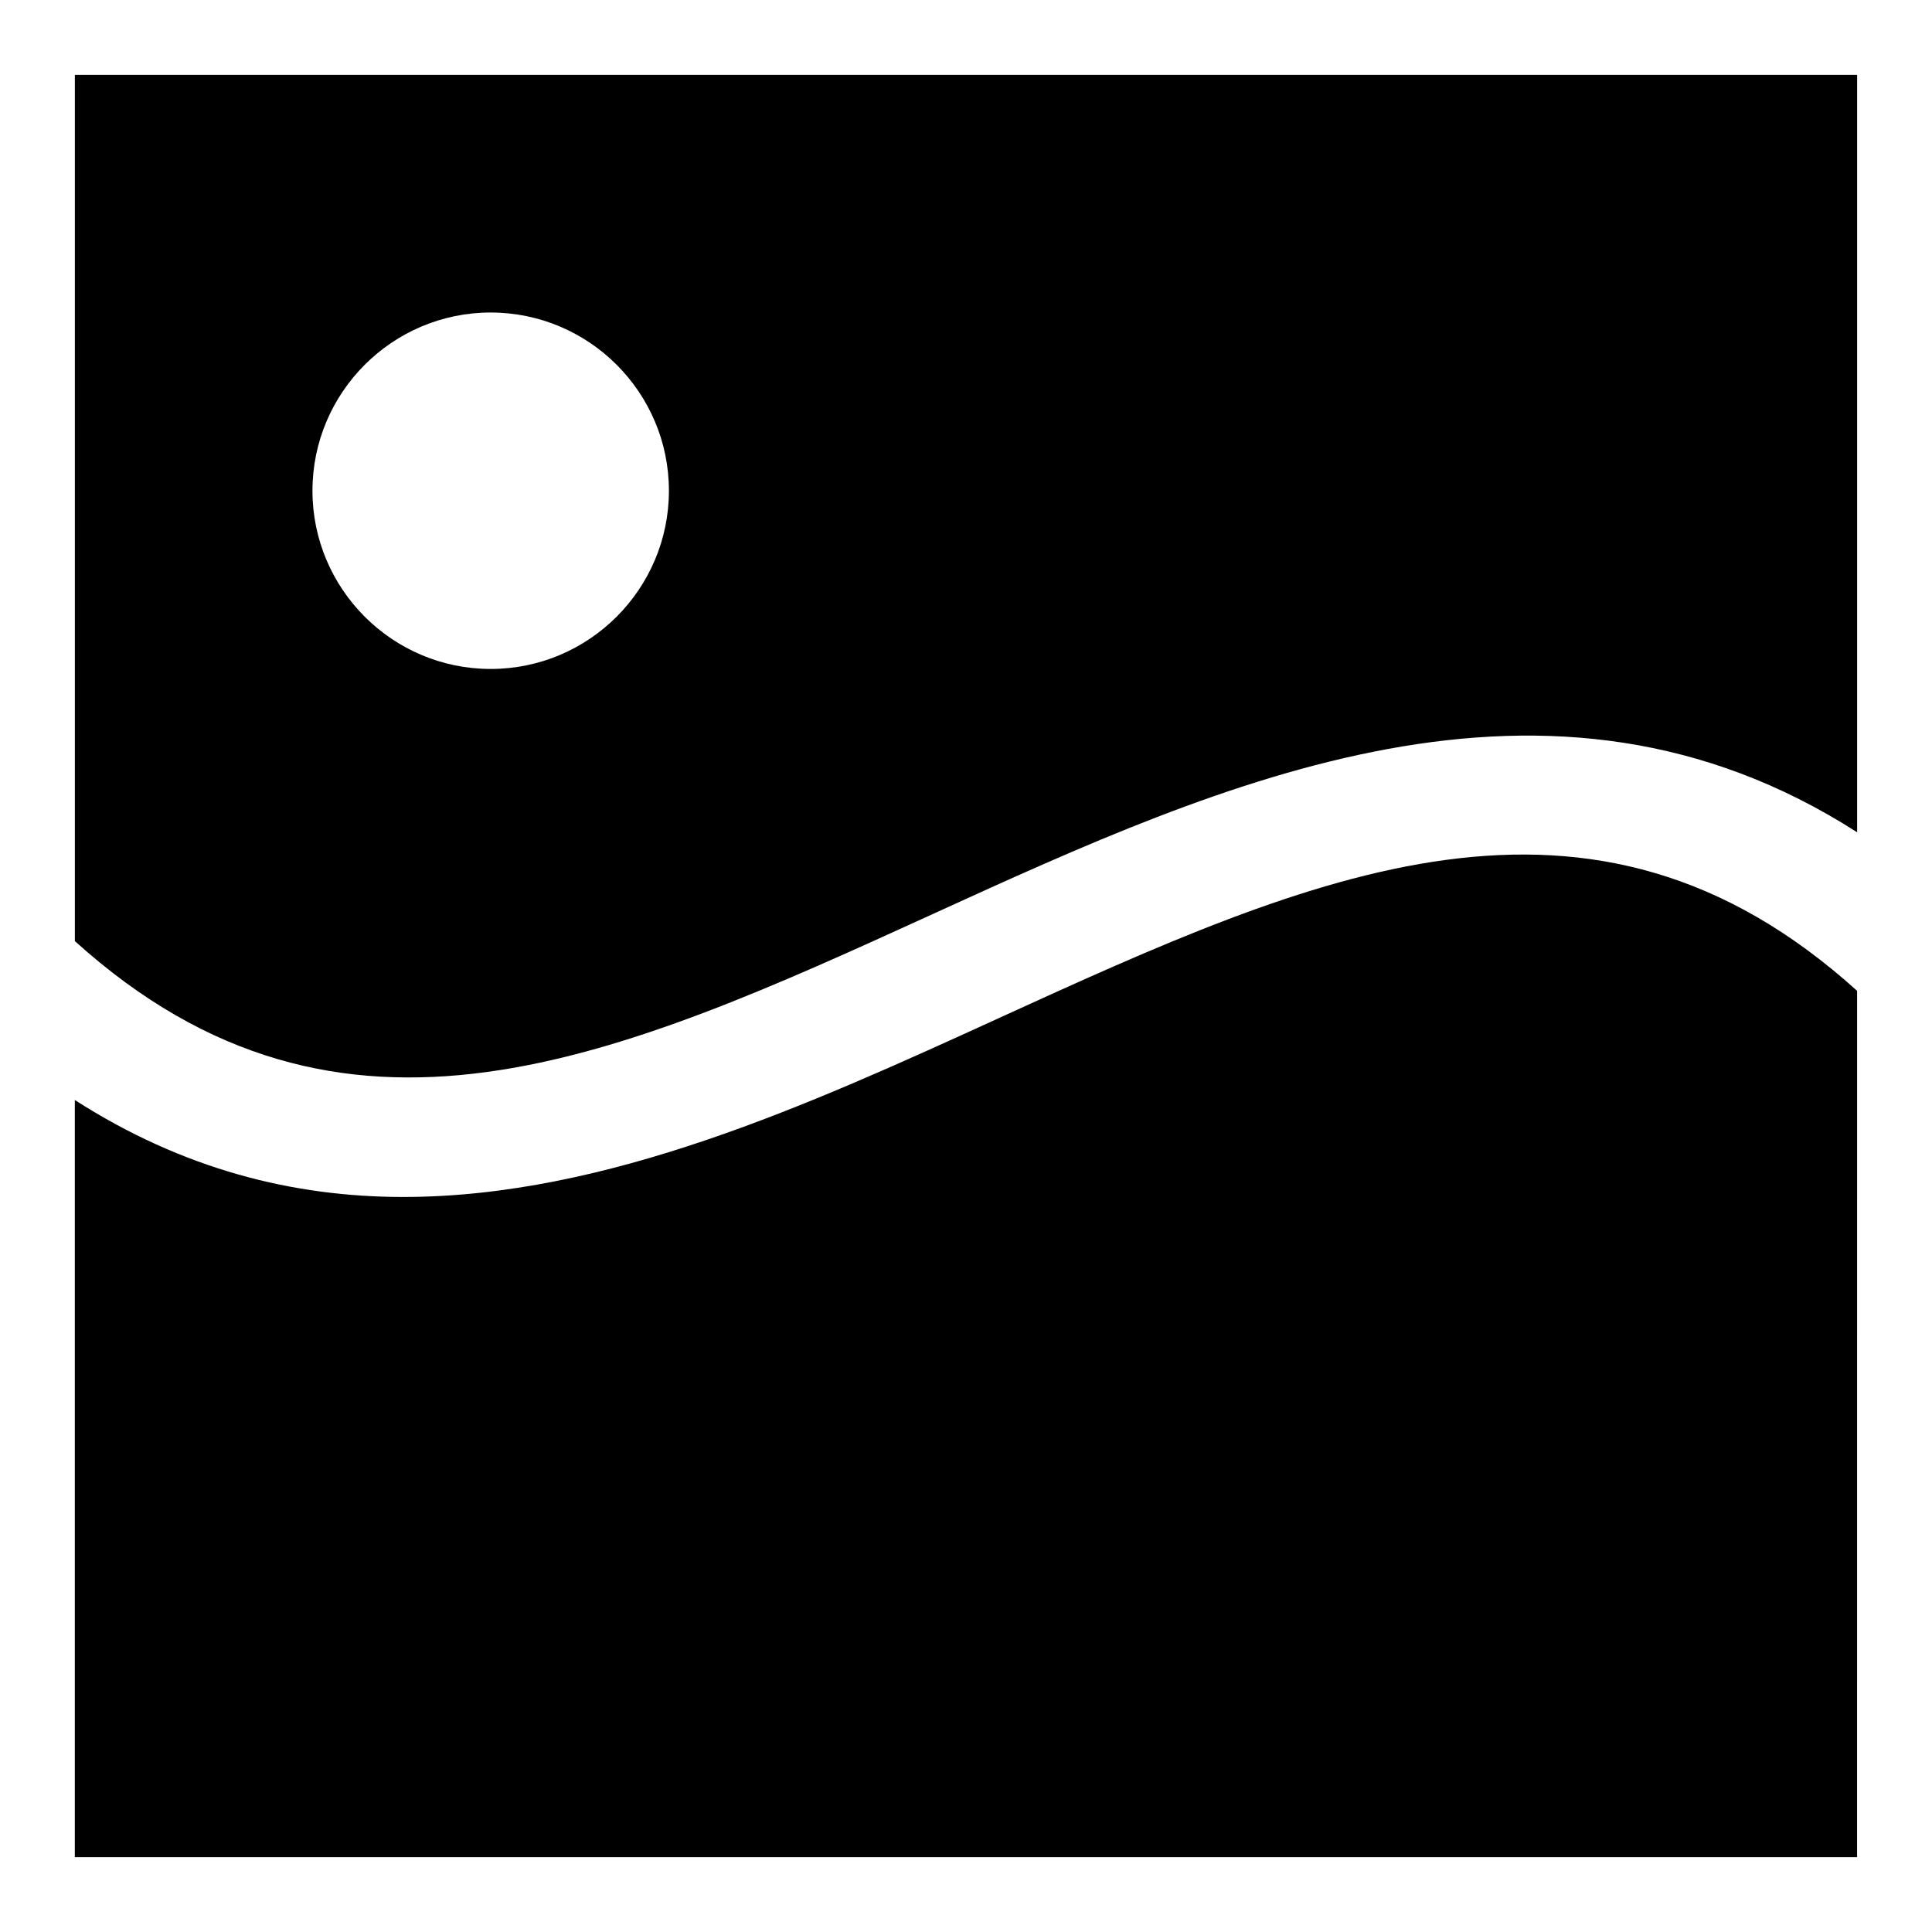 <?xml version="1.0" encoding="UTF-8"?>
<!-- Uploaded to: SVG Repo, www.svgrepo.com, Generator: SVG Repo Mixer Tools -->
<svg fill="#000000" width="800px" height="800px" version="1.1" viewBox="144 144 512 512" xmlns="http://www.w3.org/2000/svg">
 <g>
  <path d="m408.45 413.93c-49.879 22.766-103.56 47.262-157.54 47.281-29.141 0-58.348-7.273-87.082-25.695v200.64h472.32l0.004-229.57c-70.832-63.996-143.66-31.016-227.71 7.34z"/>
  <path d="m391.54 386.07c76.801-35.062 162.67-74.043 244.62-21.508v-200.72h-472.32v229.56c70.867 64.02 143.68 31.02 227.71-7.332zm-117.5-159.25c26.039 0 47.23 21.191 47.23 47.23 0 26.039-21.191 47.23-47.23 47.23-26.043 0.004-47.234-21.188-47.234-47.227 0-26.043 21.191-47.234 47.234-47.234z"/>
 </g>
</svg>